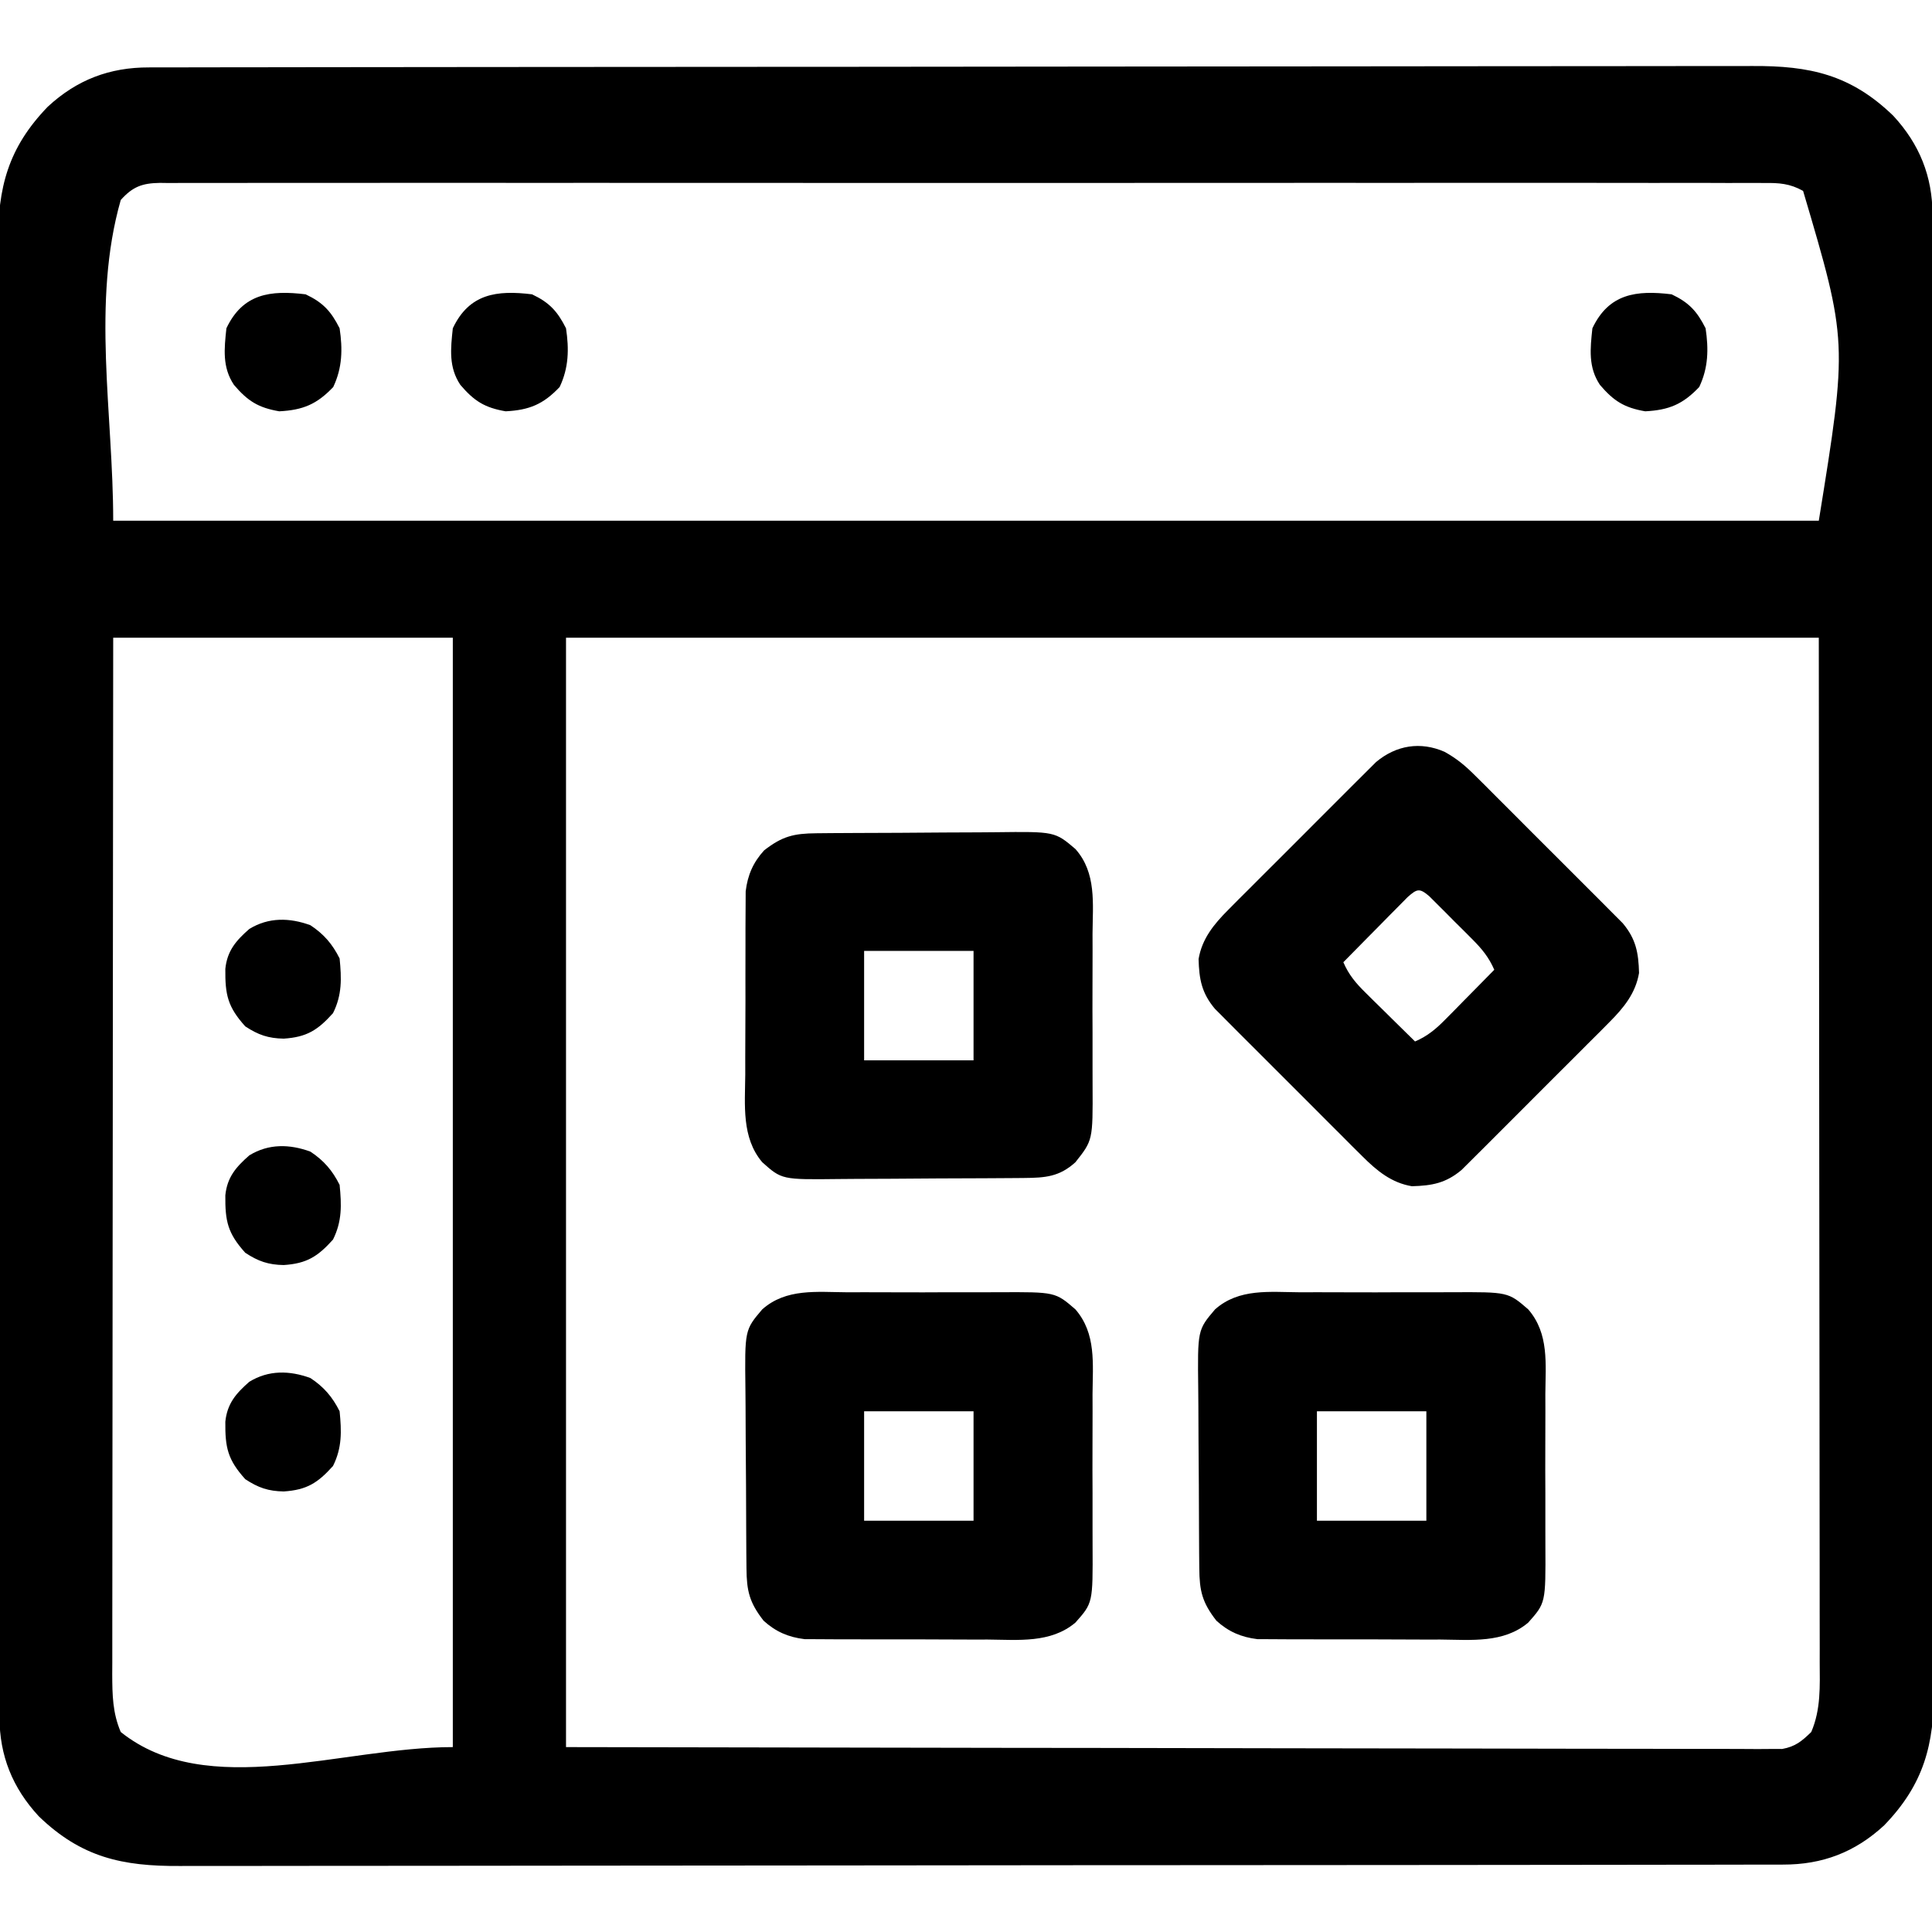 <?xml version="1.0" encoding="UTF-8"?> <svg xmlns="http://www.w3.org/2000/svg" version="1.1" width="512" height="512"><path d="M0 0 C0.758 -0.002 1.515 -0.005 2.296 -0.007 C4.85 -0.014 7.403 -0.013 9.957 -0.013 C11.8 -0.016 13.644 -0.02 15.487 -0.024 C20.565 -0.034 25.643 -0.038 30.72 -0.04 C36.192 -0.044 41.664 -0.054 47.136 -0.063 C60.357 -0.082 73.577 -0.093 86.798 -0.101 C93.022 -0.106 99.246 -0.111 105.471 -0.116 C126.159 -0.133 146.848 -0.148 167.536 -0.155 C168.874 -0.156 170.212 -0.156 171.55 -0.157 C172.214 -0.157 172.877 -0.157 173.561 -0.157 C176.922 -0.159 180.284 -0.16 183.646 -0.161 C184.313 -0.161 184.98 -0.161 185.667 -0.162 C207.293 -0.17 228.918 -0.193 250.543 -0.226 C273.41 -0.26 296.276 -0.28 319.143 -0.283 C331.606 -0.285 344.07 -0.294 356.533 -0.319 C367.147 -0.341 377.761 -0.349 388.376 -0.339 C393.791 -0.335 399.205 -0.337 404.62 -0.356 C409.581 -0.374 414.541 -0.373 419.501 -0.357 C421.292 -0.355 423.084 -0.359 424.875 -0.371 C440.157 -0.466 450.993 1.911 462.257 12.79 C469.233 20.317 472.662 28.879 472.676 39.03 C472.679 39.727 472.681 40.424 472.683 41.142 C472.69 43.489 472.69 45.836 472.689 48.182 C472.692 49.877 472.696 51.572 472.7 53.267 C472.71 57.935 472.714 62.602 472.717 67.269 C472.721 72.299 472.73 77.329 472.739 82.359 C472.759 94.512 472.769 106.665 472.778 118.818 C472.782 124.54 472.787 130.262 472.793 135.984 C472.81 155.005 472.824 174.026 472.831 193.047 C472.833 197.984 472.835 202.92 472.837 207.857 C472.838 209.084 472.838 210.311 472.839 211.575 C472.847 231.452 472.872 251.329 472.905 271.206 C472.938 291.611 472.956 312.016 472.959 332.42 C472.961 343.878 472.97 355.335 472.995 366.793 C473.017 376.55 473.025 386.308 473.015 396.066 C473.011 401.043 473.013 406.021 473.032 410.998 C473.05 415.559 473.049 420.119 473.033 424.68 C473.031 426.326 473.035 427.972 473.047 429.618 C473.147 444.425 470.391 454.972 459.886 465.849 C452.157 473.013 443.472 476.29 433.084 476.268 C432.326 476.271 431.568 476.273 430.788 476.276 C428.234 476.282 425.681 476.282 423.127 476.281 C421.284 476.285 419.44 476.288 417.597 476.293 C412.519 476.303 407.441 476.306 402.364 476.309 C396.892 476.313 391.42 476.322 385.948 476.331 C372.727 476.351 359.507 476.361 346.286 476.37 C340.062 476.374 333.838 476.38 327.613 476.385 C306.925 476.402 286.236 476.416 265.548 476.424 C264.21 476.424 262.872 476.425 261.534 476.425 C260.87 476.425 260.207 476.426 259.523 476.426 C256.161 476.427 252.8 476.428 249.438 476.429 C248.771 476.43 248.104 476.43 247.417 476.43 C225.791 476.438 204.166 476.461 182.541 476.494 C159.674 476.528 136.808 476.548 113.941 476.551 C101.477 476.553 89.014 476.562 76.55 476.588 C65.936 476.609 55.322 476.617 44.708 476.608 C39.293 476.603 33.879 476.605 28.464 476.625 C23.503 476.642 18.543 476.641 13.583 476.626 C11.792 476.623 10 476.628 8.209 476.639 C-7.073 476.734 -17.909 474.357 -29.173 463.478 C-36.149 455.952 -39.578 447.389 -39.592 437.238 C-39.595 436.541 -39.597 435.845 -39.599 435.126 C-39.606 432.78 -39.606 430.433 -39.605 428.086 C-39.609 426.391 -39.612 424.696 -39.616 423.001 C-39.626 418.334 -39.63 413.667 -39.633 408.999 C-39.637 403.969 -39.646 398.939 -39.655 393.909 C-39.675 381.756 -39.685 369.603 -39.694 357.451 C-39.698 351.729 -39.703 346.006 -39.709 340.284 C-39.726 321.263 -39.74 302.242 -39.747 283.221 C-39.749 278.285 -39.751 273.348 -39.753 268.411 C-39.754 267.184 -39.754 265.957 -39.755 264.693 C-39.763 244.816 -39.788 224.939 -39.821 205.063 C-39.854 184.658 -39.872 164.253 -39.875 143.848 C-39.877 132.391 -39.886 120.933 -39.912 109.476 C-39.933 99.718 -39.941 89.96 -39.932 80.203 C-39.927 75.225 -39.929 70.248 -39.948 65.27 C-39.966 60.71 -39.965 56.15 -39.949 51.589 C-39.947 49.943 -39.951 48.297 -39.963 46.651 C-40.063 31.844 -37.307 21.297 -26.802 10.419 C-19.073 3.256 -10.388 -0.022 0 0 Z M-7.458 35.134 C-15.244 62.385 -9.458 91.793 -9.458 120.134 C139.702 120.134 288.862 120.134 442.542 120.134 C450.204 72.7 450.204 72.7 438.382 32.728 C434.881 30.763 432.01 30.578 428.1 30.631 C427.356 30.625 426.613 30.619 425.846 30.613 C423.346 30.599 420.847 30.613 418.346 30.626 C416.539 30.622 414.731 30.615 412.924 30.607 C407.951 30.591 402.978 30.599 398.005 30.611 C392.644 30.62 387.284 30.606 381.923 30.595 C371.419 30.578 360.915 30.581 350.411 30.593 C341.876 30.602 333.341 30.603 324.807 30.599 C323.593 30.598 322.38 30.598 321.129 30.597 C318.664 30.596 316.199 30.595 313.734 30.593 C290.606 30.582 267.477 30.595 244.349 30.616 C224.492 30.634 204.635 30.631 184.778 30.613 C161.734 30.591 138.69 30.583 115.645 30.595 C113.189 30.596 110.733 30.598 108.277 30.599 C107.069 30.6 105.86 30.6 104.615 30.601 C96.088 30.604 87.561 30.598 79.034 30.589 C68.646 30.578 58.258 30.581 47.87 30.602 C42.567 30.613 37.264 30.617 31.961 30.604 C27.11 30.592 22.26 30.598 17.409 30.619 C15.651 30.624 13.893 30.622 12.134 30.612 C9.75 30.6 7.368 30.612 4.984 30.631 C4.295 30.621 3.607 30.612 2.898 30.602 C-1.808 30.676 -4.306 31.623 -7.458 35.134 Z M-9.458 151.134 C-9.502 187.068 -9.539 223.001 -9.56 258.934 C-9.563 263.176 -9.565 267.418 -9.568 271.66 C-9.568 272.505 -9.569 273.349 -9.569 274.219 C-9.578 287.895 -9.594 301.57 -9.612 315.245 C-9.631 329.276 -9.642 343.308 -9.646 357.339 C-9.649 365.998 -9.658 374.656 -9.674 383.315 C-9.684 389.252 -9.688 395.189 -9.685 401.126 C-9.684 404.551 -9.686 407.977 -9.696 411.403 C-9.706 415.118 -9.704 418.833 -9.699 422.549 C-9.707 424.17 -9.707 424.17 -9.716 425.824 C-9.694 431.283 -9.626 436.078 -7.458 441.134 C15.471 459.478 51.178 445.134 80.542 445.134 C80.542 348.114 80.542 251.094 80.542 151.134 C50.842 151.134 21.142 151.134 -9.458 151.134 Z M110.542 151.134 C110.542 248.154 110.542 345.174 110.542 445.134 C168.184 445.251 168.184 445.251 225.825 445.33 C233.591 445.337 241.357 445.345 249.122 445.354 C250.582 445.356 250.582 445.356 252.072 445.357 C267.796 445.375 283.519 445.406 299.243 445.443 C315.374 445.48 331.505 445.502 347.636 445.511 C357.593 445.516 367.551 445.533 377.508 445.566 C384.332 445.587 391.156 445.593 397.98 445.588 C401.92 445.586 405.859 445.59 409.799 445.611 C413.405 445.63 417.01 445.632 420.615 445.618 C422.54 445.615 424.465 445.633 426.39 445.651 C428.103 445.639 428.103 445.639 429.851 445.626 C431.329 445.629 431.329 445.629 432.837 445.631 C436.338 444.988 438.01 443.59 440.542 441.134 C443.119 435.123 442.817 429.005 442.782 422.549 C442.784 421.39 442.786 420.231 442.788 419.037 C442.79 415.827 442.784 412.618 442.774 409.409 C442.765 405.892 442.768 402.375 442.77 398.858 C442.771 392.035 442.762 385.212 442.749 378.39 C442.734 370.495 442.733 362.601 442.731 354.707 C442.721 333.87 442.693 313.034 442.667 292.197 C442.605 222.371 442.605 222.371 442.542 151.134 C332.982 151.134 223.422 151.134 110.542 151.134 Z " fill="#000000" transform="translate(39.458,17.866)"></path><path d="M0 0 C3.233 1.793 5.432 3.639 8.042 6.241 C8.956 7.146 9.87 8.051 10.811 8.983 C11.791 9.967 12.769 10.952 13.748 11.937 C14.765 12.953 15.783 13.968 16.802 14.982 C18.928 17.104 21.049 19.231 23.166 21.363 C25.875 24.089 28.597 26.801 31.323 29.509 C33.425 31.601 35.52 33.699 37.613 35.8 C38.614 36.802 39.617 37.803 40.622 38.802 C42.027 40.199 43.421 41.607 44.815 43.015 C45.61 43.812 46.404 44.609 47.223 45.43 C50.706 49.594 51.389 53.215 51.533 58.597 C50.624 64.003 47.453 67.851 43.686 71.63 C42.781 72.544 41.876 73.458 40.944 74.399 C39.96 75.379 38.975 76.357 37.99 77.336 C36.974 78.353 35.959 79.371 34.945 80.39 C32.823 82.516 30.696 84.637 28.565 86.754 C25.838 89.463 23.126 92.185 20.418 94.911 C18.326 97.013 16.228 99.108 14.127 101.201 C13.125 102.202 12.124 103.205 11.125 104.21 C9.728 105.615 8.32 107.009 6.912 108.403 C6.115 109.198 5.318 109.992 4.497 110.811 C0.333 114.294 -3.288 114.977 -8.67 115.121 C-14.076 114.212 -17.923 111.041 -21.703 107.274 C-22.617 106.369 -23.531 105.464 -24.472 104.532 C-25.452 103.548 -26.43 102.563 -27.409 101.578 C-28.426 100.562 -29.444 99.547 -30.463 98.533 C-32.589 96.411 -34.71 94.284 -36.827 92.153 C-39.536 89.427 -42.258 86.714 -44.984 84.006 C-47.086 81.914 -49.181 79.816 -51.274 77.715 C-52.275 76.713 -53.278 75.712 -54.283 74.714 C-55.688 73.316 -57.082 71.908 -58.476 70.5 C-59.271 69.703 -60.065 68.906 -60.884 68.085 C-64.367 63.921 -65.05 60.3 -65.194 54.918 C-64.285 49.512 -61.114 45.665 -57.347 41.885 C-56.442 40.971 -55.537 40.057 -54.605 39.116 C-53.621 38.137 -52.636 37.158 -51.651 36.179 C-50.635 35.162 -49.62 34.144 -48.606 33.126 C-46.484 30.999 -44.357 28.878 -42.226 26.761 C-39.499 24.053 -36.787 21.33 -34.079 18.604 C-31.987 16.502 -29.889 14.407 -27.788 12.314 C-26.786 11.313 -25.785 10.31 -24.786 9.305 C-23.389 7.9 -21.981 6.506 -20.573 5.112 C-19.776 4.317 -18.979 3.523 -18.158 2.704 C-12.811 -1.768 -6.374 -2.798 0 0 Z M-9.802 38.502 C-10.98 39.696 -10.98 39.696 -12.182 40.914 C-13.033 41.771 -13.884 42.628 -14.76 43.511 C-15.65 44.418 -16.539 45.324 -17.456 46.258 C-18.353 47.164 -19.25 48.07 -20.174 49.004 C-22.398 51.251 -24.616 53.502 -26.831 55.758 C-25.373 59.121 -23.519 61.303 -20.916 63.867 C-19.776 64.998 -19.776 64.998 -18.612 66.152 C-17.818 66.929 -17.024 67.707 -16.206 68.508 C-15.404 69.3 -14.602 70.093 -13.776 70.91 C-11.798 72.864 -9.817 74.813 -7.831 76.758 C-4.467 75.3 -2.285 73.446 0.279 70.843 C1.033 70.083 1.787 69.322 2.564 68.539 C3.73 67.348 3.73 67.348 4.919 66.133 C5.712 65.331 6.505 64.529 7.322 63.703 C9.276 61.726 11.225 59.744 13.169 57.758 C11.717 54.425 9.884 52.215 7.326 49.648 C6.574 48.894 5.823 48.14 5.048 47.363 C4.263 46.586 3.478 45.808 2.669 45.008 C1.884 44.215 1.099 43.422 0.291 42.605 C-0.461 41.856 -1.212 41.107 -1.987 40.336 C-2.676 39.649 -3.365 38.962 -4.075 38.255 C-6.644 36.064 -7.289 36.278 -9.802 38.502 Z " fill="#000000" transform="translate(382.831,199.242)"></path><path d="M0 0 C1.315 -0.013 2.631 -0.026 3.986 -0.039 C5.425 -0.047 6.865 -0.055 8.304 -0.061 C9.394 -0.067 9.394 -0.067 10.505 -0.074 C14.353 -0.094 18.201 -0.109 22.048 -0.118 C26.008 -0.129 29.968 -0.164 33.927 -0.203 C36.984 -0.23 40.041 -0.238 43.098 -0.241 C44.556 -0.246 46.015 -0.258 47.474 -0.276 C63.175 -0.464 63.175 -0.464 68.636 4.177 C74.272 10.527 73.218 18.671 73.167 26.708 C73.17 28.228 73.174 29.749 73.179 31.269 C73.185 34.446 73.176 37.623 73.157 40.801 C73.135 44.859 73.148 48.917 73.172 52.975 C73.186 56.112 73.182 59.248 73.171 62.385 C73.169 63.881 73.172 65.377 73.181 66.872 C73.252 81.348 73.252 81.348 68.636 87.177 C64.4 91.028 60.656 91.308 55.073 91.354 C54.079 91.364 54.079 91.364 53.066 91.374 C50.876 91.394 48.686 91.405 46.495 91.415 C45.371 91.421 45.371 91.421 44.223 91.428 C40.254 91.448 36.284 91.463 32.314 91.472 C28.224 91.483 24.135 91.518 20.045 91.557 C16.891 91.584 13.738 91.592 10.584 91.595 C9.077 91.6 7.57 91.612 6.063 91.63 C-9.178 91.807 -9.178 91.807 -14.364 87.177 C-19.884 80.649 -18.929 72 -18.86 63.95 C-18.86 62.474 -18.862 60.998 -18.865 59.521 C-18.866 56.44 -18.853 53.359 -18.831 50.278 C-18.802 46.339 -18.805 42.401 -18.818 38.462 C-18.825 35.419 -18.817 32.375 -18.804 29.331 C-18.8 27.879 -18.8 26.427 -18.803 24.975 C-18.806 22.944 -18.788 20.913 -18.768 18.882 C-18.76 17.152 -18.76 17.152 -18.752 15.388 C-18.235 11.108 -16.782 7.731 -13.864 4.532 C-9.051 0.785 -6.013 0.051 0 0 Z M12.636 31.177 C12.636 40.747 12.636 50.317 12.636 60.177 C22.206 60.177 31.776 60.177 41.636 60.177 C41.636 50.607 41.636 41.037 41.636 31.177 C32.066 31.177 22.496 31.177 12.636 31.177 Z " fill="#000000" transform="translate(216.364,220.823)"></path><path d="M0 0 C1.52 -0.003 3.04 -0.007 4.561 -0.012 C7.738 -0.017 10.915 -0.009 14.092 0.01 C18.151 0.033 22.208 0.019 26.267 -0.005 C29.404 -0.019 32.54 -0.014 35.677 -0.004 C37.172 -0.001 38.668 -0.005 40.164 -0.014 C55.13 -0.087 55.13 -0.087 60.469 4.531 C66.042 10.973 65.051 18.987 65 27.062 C65.003 28.583 65.007 30.103 65.012 31.623 C65.017 34.801 65.009 37.977 64.99 41.155 C64.967 45.213 64.981 49.271 65.005 53.33 C65.019 56.466 65.014 59.603 65.004 62.739 C65.001 64.235 65.005 65.731 65.014 67.227 C65.088 82.327 65.088 82.327 60.469 87.531 C53.943 93.053 45.29 92.096 37.242 92.027 C35.766 92.027 34.289 92.029 32.813 92.032 C29.732 92.033 26.651 92.021 23.569 91.998 C19.631 91.969 15.693 91.972 11.754 91.985 C8.71 91.992 5.667 91.984 2.623 91.972 C1.171 91.967 -0.281 91.967 -1.733 91.971 C-3.764 91.974 -5.796 91.955 -7.827 91.935 C-8.979 91.93 -10.132 91.924 -11.32 91.919 C-15.6 91.402 -18.977 89.949 -22.176 87.031 C-25.923 82.218 -26.657 79.18 -26.708 73.167 C-26.721 71.852 -26.734 70.537 -26.747 69.181 C-26.755 67.742 -26.763 66.303 -26.77 64.863 C-26.774 64.137 -26.778 63.41 -26.782 62.662 C-26.803 58.814 -26.817 54.967 -26.826 51.119 C-26.837 47.159 -26.872 43.2 -26.912 39.24 C-26.938 36.183 -26.946 33.127 -26.95 30.07 C-26.955 28.611 -26.966 27.152 -26.985 25.694 C-27.173 9.992 -27.173 9.992 -22.531 4.531 C-16.181 -1.105 -8.037 -0.05 0 0 Z M4.469 31.531 C4.469 41.101 4.469 50.671 4.469 60.531 C14.039 60.531 23.609 60.531 33.469 60.531 C33.469 50.961 33.469 41.391 33.469 31.531 C23.899 31.531 14.329 31.531 4.469 31.531 Z " fill="#000000" transform="translate(344.531,342.469)"></path><path d="M0 0 C1.52 -0.003 3.04 -0.007 4.561 -0.012 C7.738 -0.017 10.915 -0.009 14.092 0.01 C18.151 0.033 22.208 0.019 26.267 -0.005 C29.404 -0.019 32.54 -0.014 35.677 -0.004 C37.172 -0.001 38.668 -0.005 40.164 -0.014 C55.13 -0.087 55.13 -0.087 60.469 4.531 C66.042 10.973 65.051 18.987 65 27.062 C65.003 28.583 65.007 30.103 65.012 31.623 C65.017 34.801 65.009 37.977 64.99 41.155 C64.967 45.213 64.981 49.271 65.005 53.33 C65.019 56.466 65.014 59.603 65.004 62.739 C65.001 64.235 65.005 65.731 65.014 67.227 C65.088 82.327 65.088 82.327 60.469 87.531 C53.943 93.053 45.29 92.096 37.242 92.027 C35.766 92.027 34.289 92.029 32.813 92.032 C29.732 92.033 26.651 92.021 23.569 91.998 C19.631 91.969 15.693 91.972 11.754 91.985 C8.71 91.992 5.667 91.984 2.623 91.972 C1.171 91.967 -0.281 91.967 -1.733 91.971 C-3.764 91.974 -5.796 91.955 -7.827 91.935 C-8.979 91.93 -10.132 91.924 -11.32 91.919 C-15.6 91.402 -18.977 89.949 -22.176 87.031 C-25.923 82.218 -26.657 79.18 -26.708 73.167 C-26.721 71.852 -26.734 70.537 -26.747 69.181 C-26.755 67.742 -26.763 66.303 -26.77 64.863 C-26.774 64.137 -26.778 63.41 -26.782 62.662 C-26.803 58.814 -26.817 54.967 -26.826 51.119 C-26.837 47.159 -26.872 43.2 -26.912 39.24 C-26.938 36.183 -26.946 33.127 -26.95 30.07 C-26.955 28.611 -26.966 27.152 -26.985 25.694 C-27.173 9.992 -27.173 9.992 -22.531 4.531 C-16.181 -1.105 -8.037 -0.05 0 0 Z M4.469 31.531 C4.469 41.101 4.469 50.671 4.469 60.531 C14.039 60.531 23.609 60.531 33.469 60.531 C33.469 50.961 33.469 41.391 33.469 31.531 C23.899 31.531 14.329 31.531 4.469 31.531 Z " fill="#000000" transform="translate(224.531,342.469)"></path><path d="M0 0 C3.568 2.351 5.842 4.997 7.75 8.812 C8.279 14.124 8.414 18.485 6 23.312 C1.962 27.799 -0.924 29.66 -7.062 30.062 C-11.123 29.995 -13.812 29.079 -17.25 26.812 C-21.922 21.636 -22.598 18.419 -22.535 11.578 C-22.039 6.765 -19.712 4.097 -16.188 1 C-11.046 -2.151 -5.484 -2.004 0 0 Z " fill="#000000" transform="translate(82.25,365.188)"></path><path d="M0 0 C3.568 2.351 5.842 4.997 7.75 8.812 C8.279 14.124 8.414 18.485 6 23.312 C1.962 27.799 -0.924 29.66 -7.062 30.062 C-11.123 29.995 -13.812 29.079 -17.25 26.812 C-21.922 21.636 -22.598 18.419 -22.535 11.578 C-22.039 6.765 -19.712 4.097 -16.188 1 C-11.046 -2.151 -5.484 -2.004 0 0 Z " fill="#000000" transform="translate(82.25,305.188)"></path><path d="M0 0 C3.568 2.351 5.842 4.997 7.75 8.812 C8.279 14.124 8.414 18.485 6 23.312 C1.962 27.799 -0.924 29.66 -7.062 30.062 C-11.123 29.995 -13.812 29.079 -17.25 26.812 C-21.922 21.636 -22.598 18.419 -22.535 11.578 C-22.039 6.765 -19.712 4.097 -16.188 1 C-11.046 -2.151 -5.484 -2.004 0 0 Z " fill="#000000" transform="translate(82.25,245.188)"></path><path d="M0 0 C4.616 2.186 6.729 4.496 9 9 C9.829 14.548 9.724 19.471 7.312 24.562 C2.984 29.125 -0.69 30.674 -7 31 C-12.57 30.04 -15.347 28.279 -19 24 C-22.119 19.322 -21.587 14.477 -21 9 C-16.639 -0.206 -9.349 -1.14 0 0 Z " fill="#000000" transform="translate(443,78)"></path><path d="M0 0 C4.616 2.186 6.729 4.496 9 9 C9.829 14.548 9.724 19.471 7.312 24.562 C2.984 29.125 -0.69 30.674 -7 31 C-12.57 30.04 -15.347 28.279 -19 24 C-22.119 19.322 -21.587 14.477 -21 9 C-16.639 -0.206 -9.349 -1.14 0 0 Z " fill="#000000" transform="translate(141,78)"></path><path d="M0 0 C4.616 2.186 6.729 4.496 9 9 C9.829 14.548 9.724 19.471 7.312 24.562 C2.984 29.125 -0.69 30.674 -7 31 C-12.57 30.04 -15.347 28.279 -19 24 C-22.119 19.322 -21.587 14.477 -21 9 C-16.639 -0.206 -9.349 -1.14 0 0 Z " fill="#000000" transform="translate(81,78)"></path></svg> 